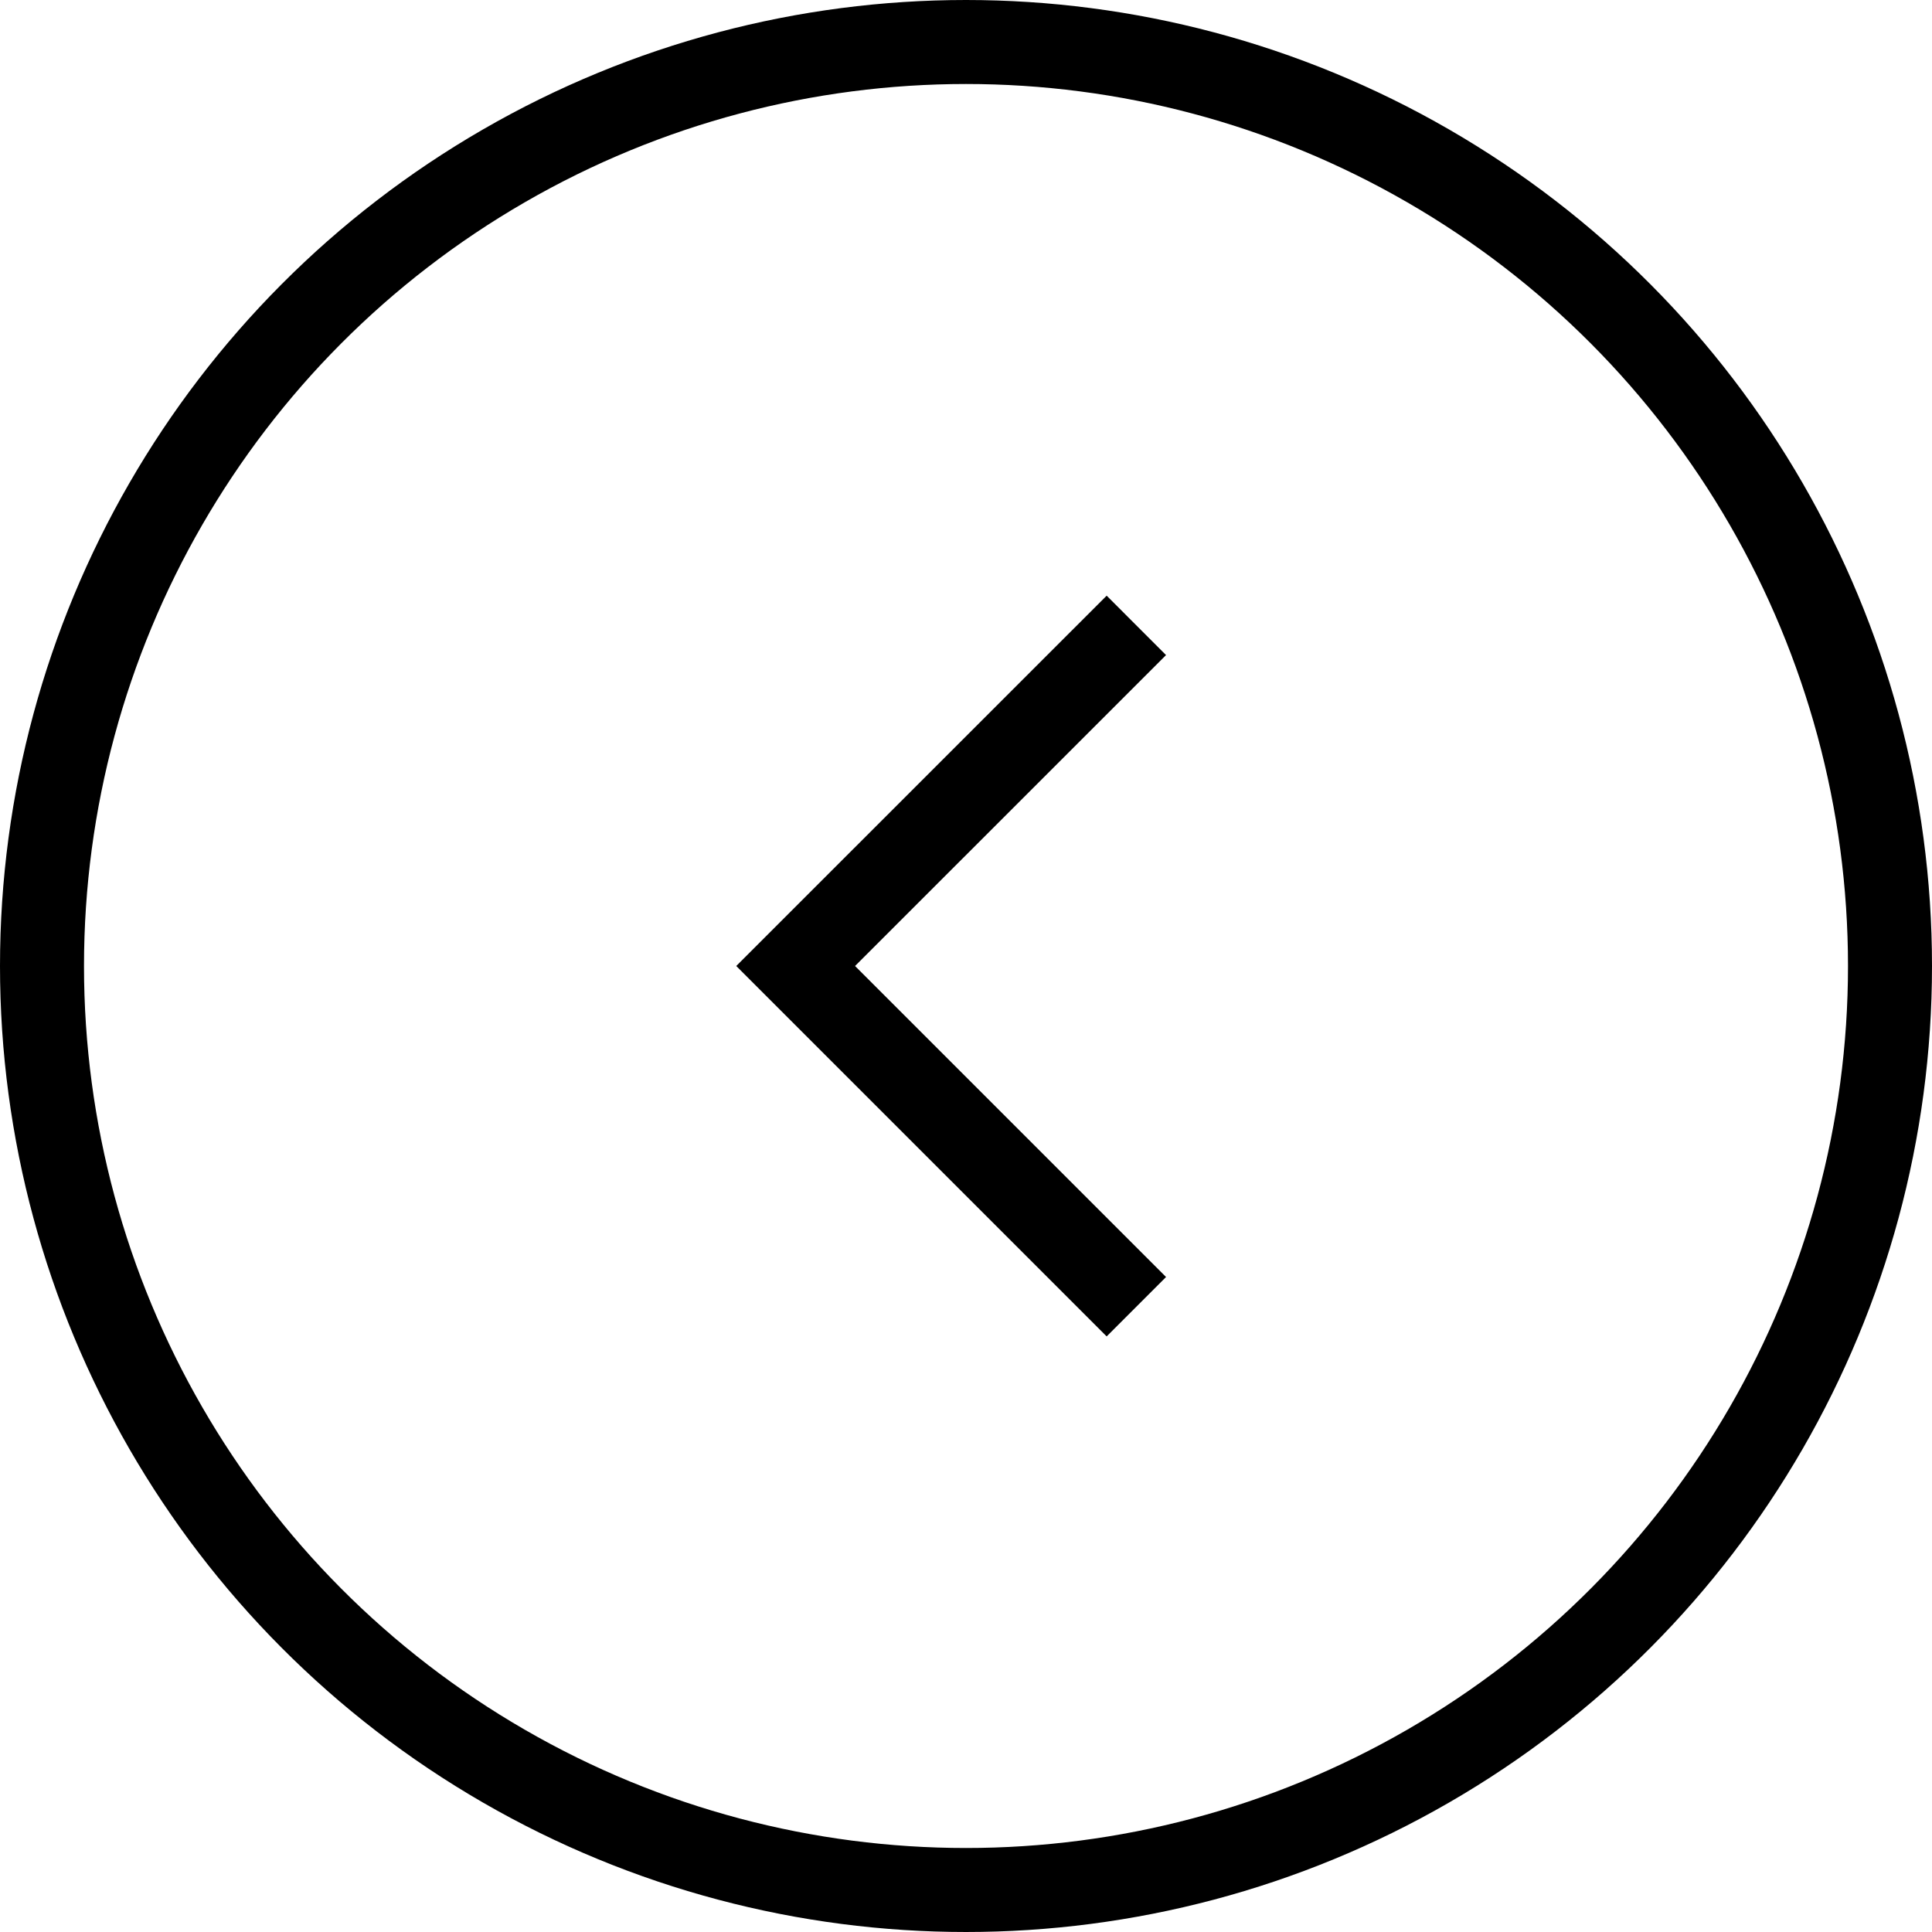 <svg xmlns="http://www.w3.org/2000/svg" width="23" height="23" viewBox="0 0 23 23"><g transform="translate(-1223)"><g transform="translate(1223)" fill="none" stroke="#000" stroke-width="1"><circle cx="11.5" cy="11.5" r="11.5" stroke="none"/><circle cx="11.5" cy="11.5" r="11" fill="none"/></g><path d="M0,4.056,4.056,0,8.111,4.056" transform="translate(1232.472 15.556) rotate(-90)" fill="none" stroke="#000" stroke-width="1"/></g></svg>
